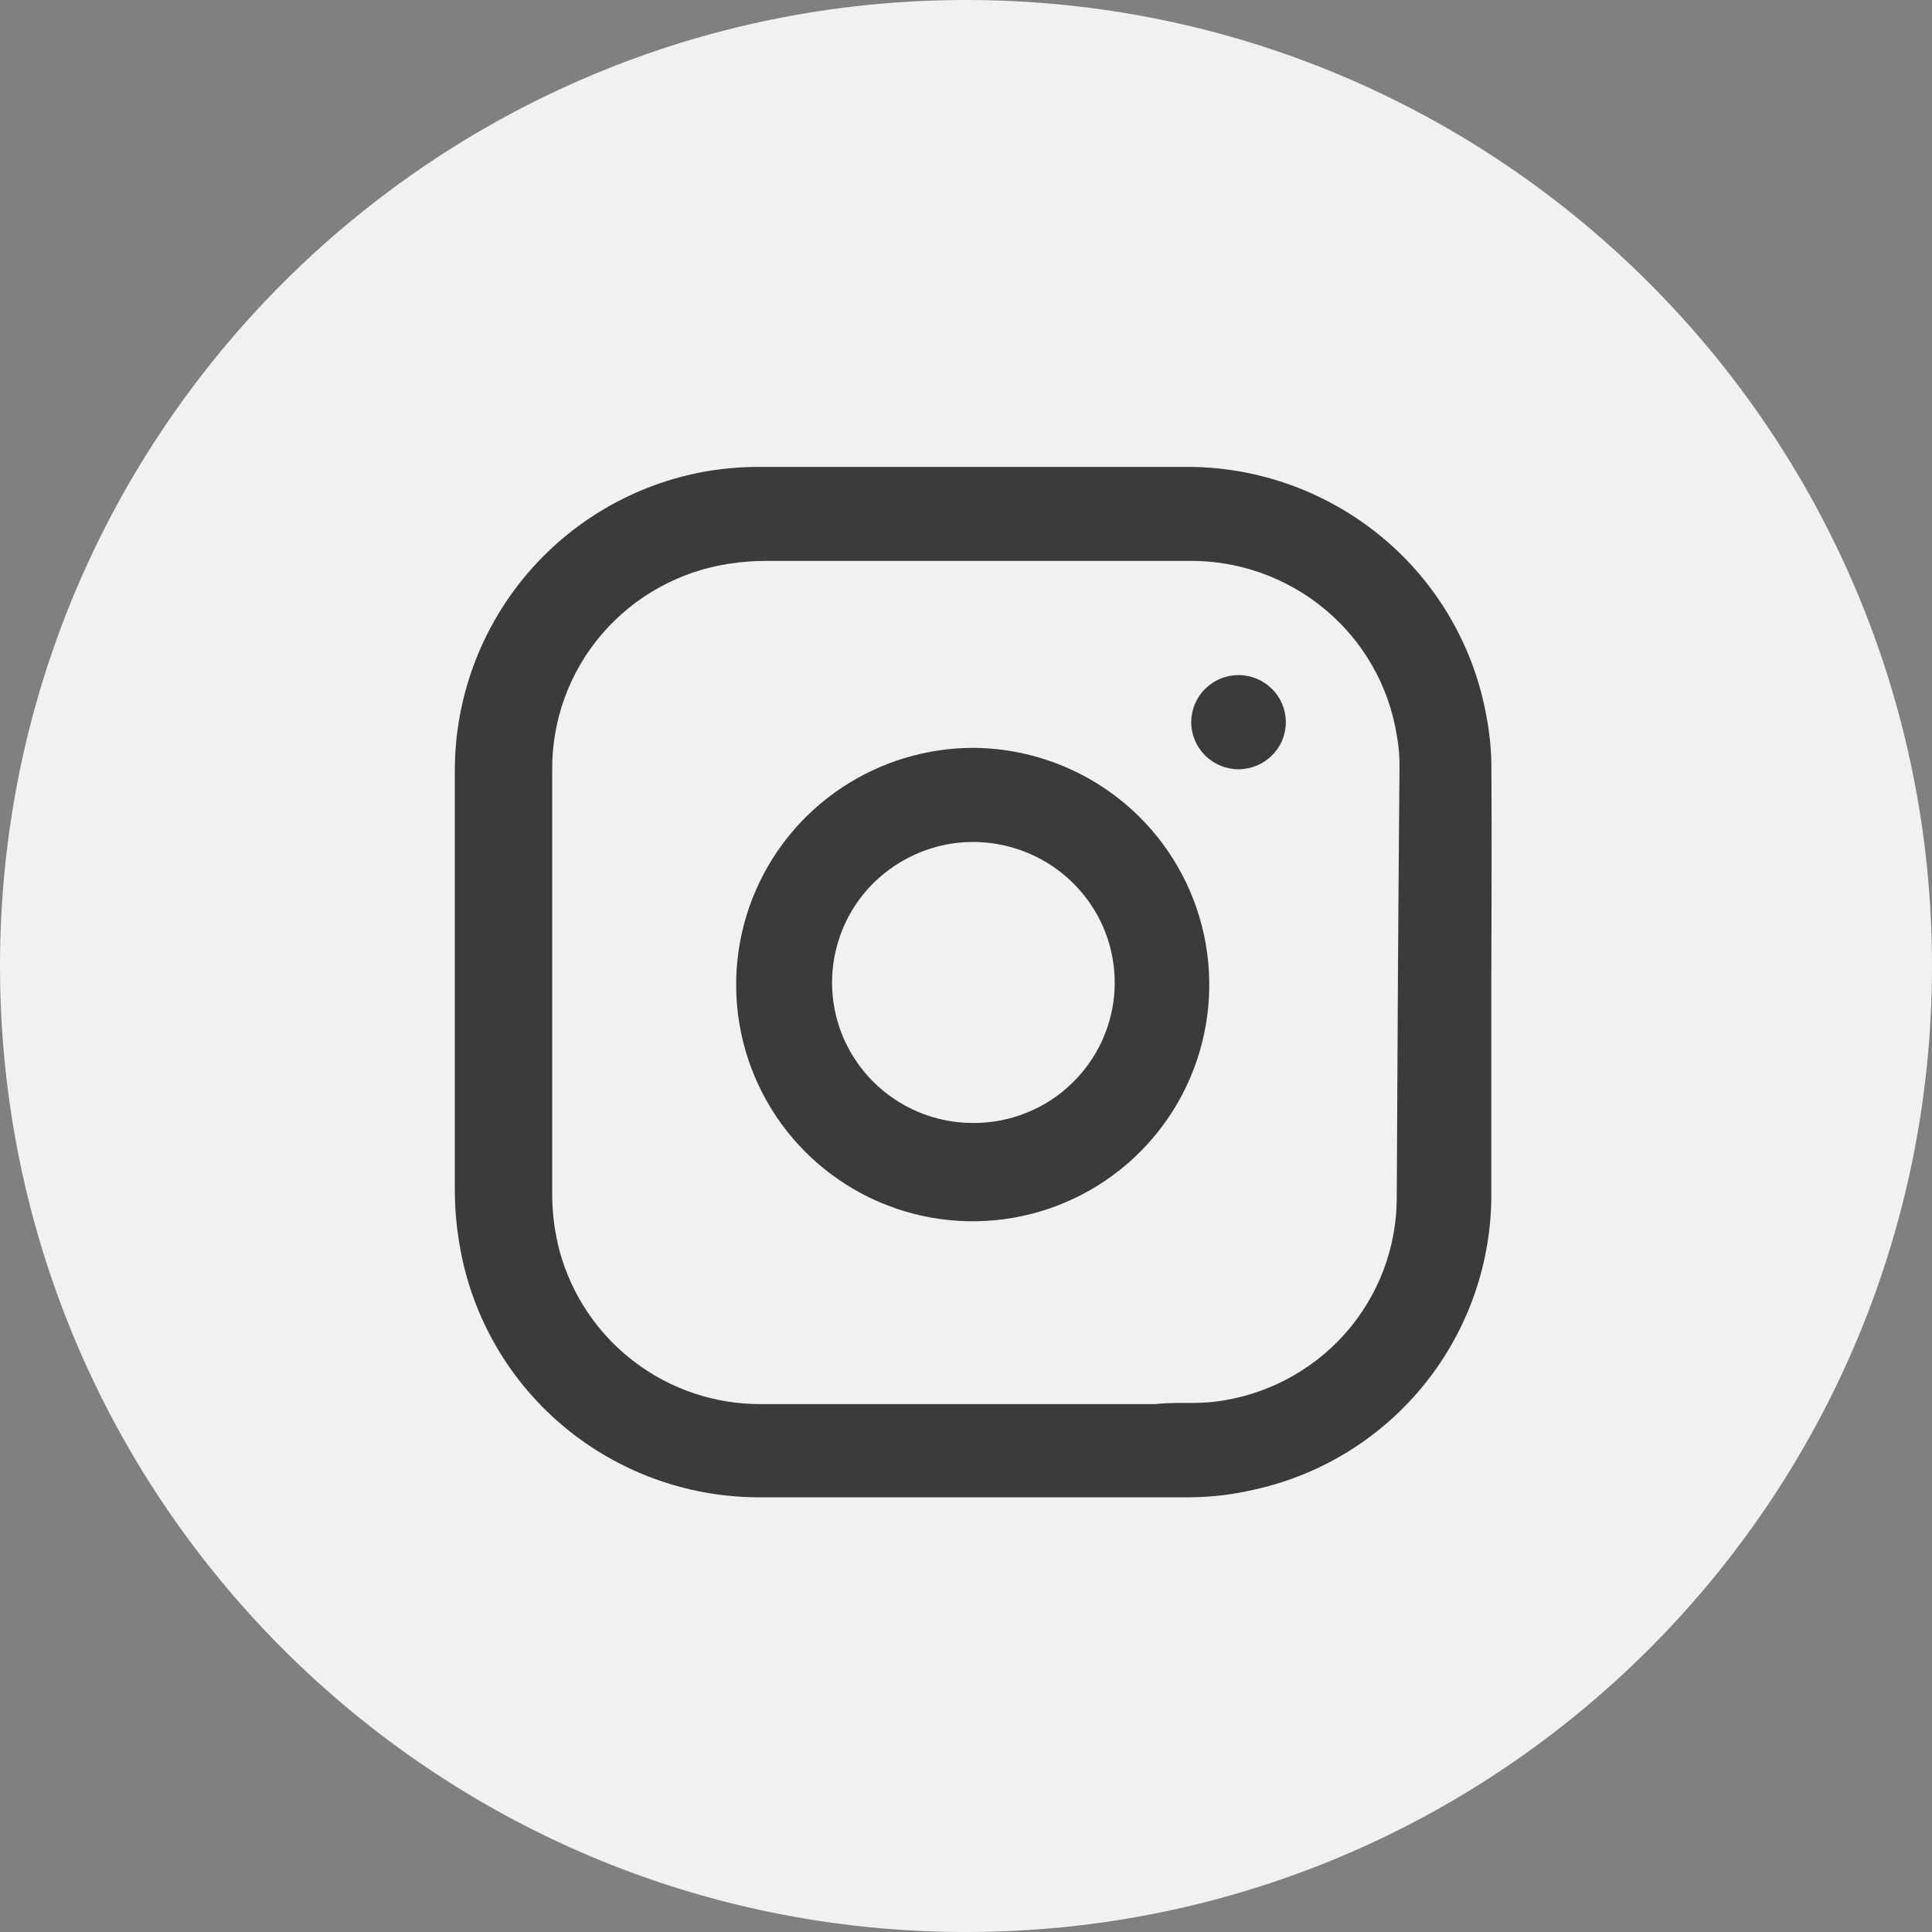 <svg width="120" height="120" viewBox="0 0 120 120" fill="none" xmlns="http://www.w3.org/2000/svg">
<rect x="0" y="0" width="120" height="120" fill="#808080" stroke="none"/>
<g clip-path="url(#clip0_5005_5990)">
<path d="M60 120C93.137 120 120 93.137 120 60C120 26.863 93.137 0 60 0C26.863 0 0 26.863 0 60C0 93.137 26.863 120 60 120Z" fill="#F1F1F1"/>
<path fill-rule="evenodd" clip-rule="evenodd" d="M92.634 47.86C92.643 46.722 92.538 45.587 92.321 44.47C91.533 40.101 89.22 36.154 85.794 33.33C82.358 30.495 78.032 28.962 73.577 29H47.249C46.107 28.993 44.967 29.087 43.841 29.28C39.453 30.055 35.481 32.358 32.627 35.78C29.773 39.202 28.223 43.524 28.249 47.98V73.88C28.249 74.948 28.334 76.015 28.504 77.07C29.183 81.477 31.411 85.498 34.788 88.41C38.178 91.329 42.492 92.955 46.965 93H73.917C75.264 92.99 76.606 92.829 77.917 92.52C82.12 91.593 85.876 89.248 88.555 85.88C91.234 82.511 92.672 78.324 92.629 74.02V61C92.634 56.65 92.662 52.24 92.634 47.86ZM86.755 74.33C86.768 77.475 85.616 80.513 83.522 82.86C81.419 85.21 78.527 86.707 75.394 87.07C74.173 87.21 72.98 87.07 71.759 87.21H47.277C44.432 87.226 41.661 86.302 39.396 84.58C37.131 82.858 35.499 80.436 34.753 77.69C34.462 76.573 34.309 75.424 34.298 74.27V47.81C34.278 44.71 35.382 41.708 37.406 39.36C39.437 37.009 42.245 35.465 45.318 35.01C46.042 34.898 46.773 34.842 47.505 34.84H73.69C76.813 34.77 79.857 35.828 82.263 37.82C84.664 39.8 86.261 42.587 86.755 45.66C86.883 46.349 86.94 47.049 86.925 47.75C86.849 56.62 86.793 65.48 86.755 74.33ZM60.427 46.45C57.532 46.459 54.703 47.318 52.29 48.92C49.763 50.598 47.817 53.017 46.719 55.845C45.621 58.673 45.426 61.771 46.159 64.715C46.892 67.658 48.519 70.303 50.815 72.285C53.112 74.267 55.965 75.49 58.984 75.786C62.004 76.082 65.04 75.436 67.678 73.937C70.315 72.438 72.424 70.16 73.715 67.414C75.005 64.669 75.415 61.592 74.887 58.604C74.359 55.617 72.919 52.866 70.765 50.73C68.012 48.005 64.301 46.469 60.427 46.45ZM60.427 69.75C58.697 69.749 57.005 69.235 55.566 68.274C54.127 67.313 53.004 65.948 52.339 64.35C51.681 62.753 51.512 60.996 51.854 59.303C52.196 57.61 53.033 56.056 54.26 54.84C55.495 53.626 57.056 52.799 58.754 52.46C60.454 52.129 62.213 52.306 63.813 52.967C65.414 53.628 66.784 54.746 67.754 56.18C68.885 57.858 69.394 59.879 69.194 61.893C68.993 63.907 68.095 65.788 66.654 67.21C65.838 68.027 64.865 68.67 63.793 69.1C62.726 69.539 61.581 69.76 60.427 69.75ZM76.927 41.93C76.149 41.93 75.403 42.238 74.852 42.787C74.301 43.337 73.99 44.082 73.988 44.86C73.989 45.243 74.066 45.622 74.213 45.976C74.361 46.329 74.577 46.65 74.849 46.92C75.401 47.471 76.148 47.78 76.927 47.78C77.707 47.78 78.454 47.471 79.005 46.92C79.278 46.65 79.495 46.328 79.642 45.974C79.79 45.619 79.866 45.239 79.866 44.855C79.866 44.471 79.79 44.091 79.642 43.736C79.495 43.382 79.278 43.06 79.005 42.79C78.454 42.24 77.706 41.93 76.927 41.93Z" fill="#3B3B3B"/>
</g>
<defs>
<clipPath id="clip0_5005_5990">
<rect width="120" height="120" fill="white"/>
</clipPath>
</defs>
</svg>
